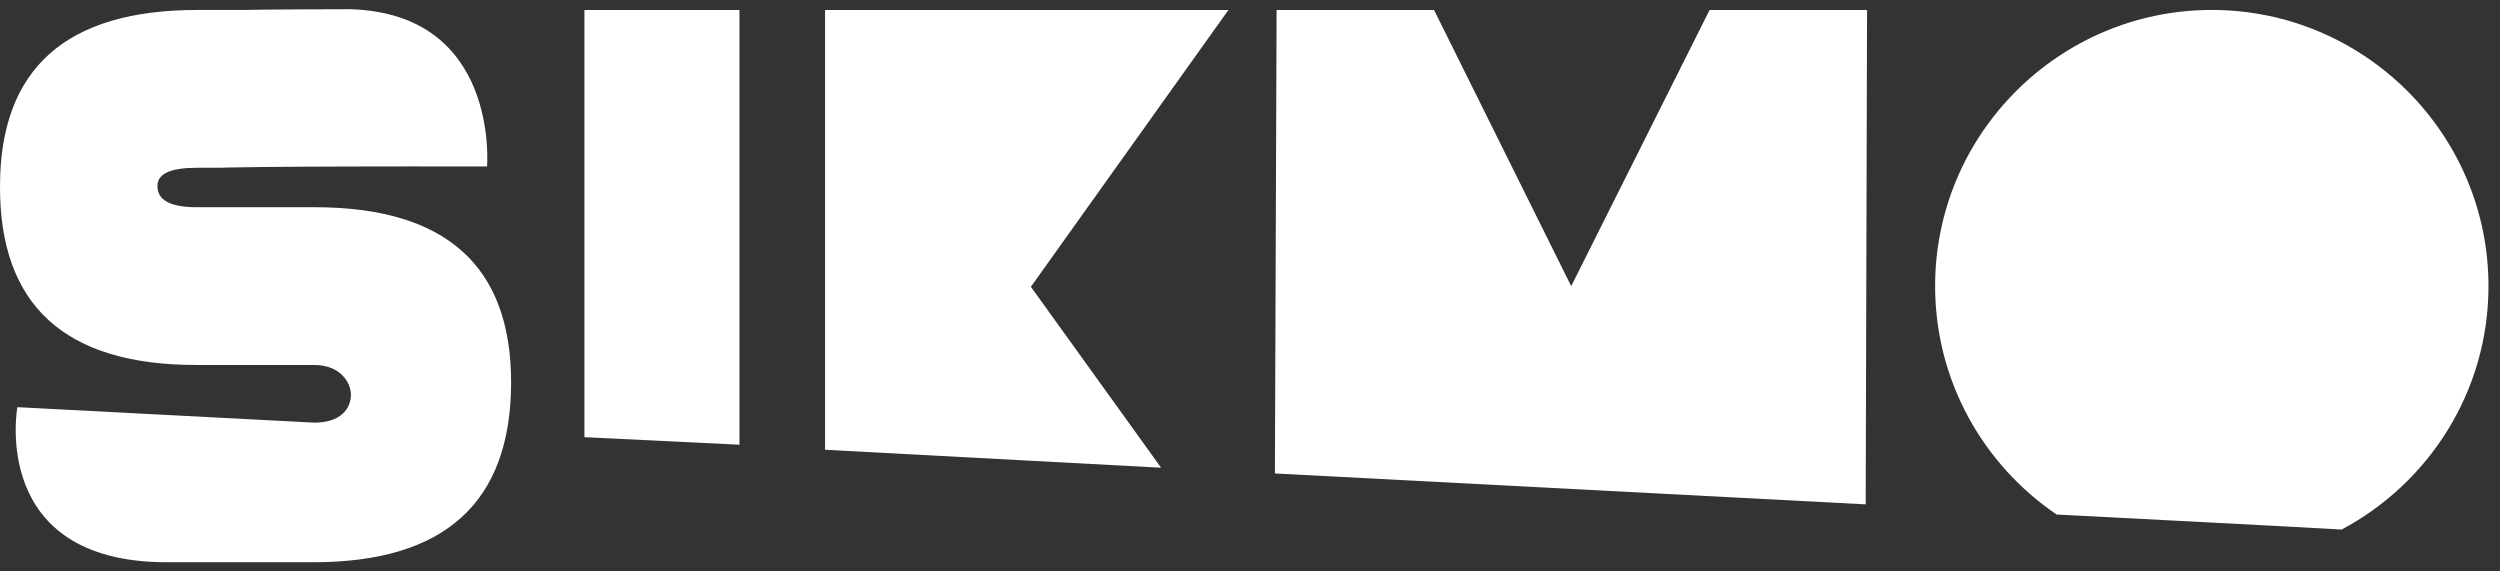 <svg width="105" height="24" viewBox="0 0 105 24" fill="none" xmlns="http://www.w3.org/2000/svg"><rect x="0" y="0" width="105" height="24" fill="#333333" stroke="none"/> <g clip-path="url(#clip0_2_695)"> <path d="M81.275 12.015C81.275 5.61 86.504 0.418 92.895 0.418C99.286 0.418 104.516 5.61 104.516 12.015C104.516 16.449 102.012 20.29 98.348 22.241C95.463 22.076 90.209 21.811 86.378 21.61C83.304 19.523 81.275 16.004 81.275 12.015Z" fill="white"/> <path d="M13.214 8.703H8.255C7.153 8.703 6.606 8.404 6.613 7.808C6.611 7.3 7.161 7.046 8.263 7.046H9.245C9.245 7.046 10.542 6.977 20.456 6.992C20.456 6.992 20.994 0.555 14.692 0.387C11.034 0.394 10.244 0.418 10.244 0.418H8.281C2.77 0.418 0.01 2.881 0 7.808C-0.02 12.823 2.726 15.33 8.238 15.329H13.198C14.3 15.329 14.737 16.073 14.74 16.582C14.731 17.178 14.3 17.751 13.198 17.751L0.729 17.101C0.729 17.101 -0.459 23.613 6.993 23.613H13.173C18.683 23.613 21.448 21.106 21.467 16.091C21.476 11.166 18.726 8.703 13.214 8.703Z" fill="white"/> <path d="M24.546 0.42V18.361L31.057 18.678V0.42H24.546Z" fill="white"/> <path d="M43.293 12.051L51.593 0.42H34.652V18.89L48.766 19.644L43.314 12.068L43.293 12.051Z" fill="white"/> <path d="M78.359 21.183L78.416 0.419H71.803L65.99 12.018L60.23 0.419H53.617L53.546 19.885L78.359 21.183Z" fill="white"/> </g> <defs> <clipPath id="clip0_2_695"> <rect width="104.516" height="24" fill="white"/> </clipPath> </defs> </svg>